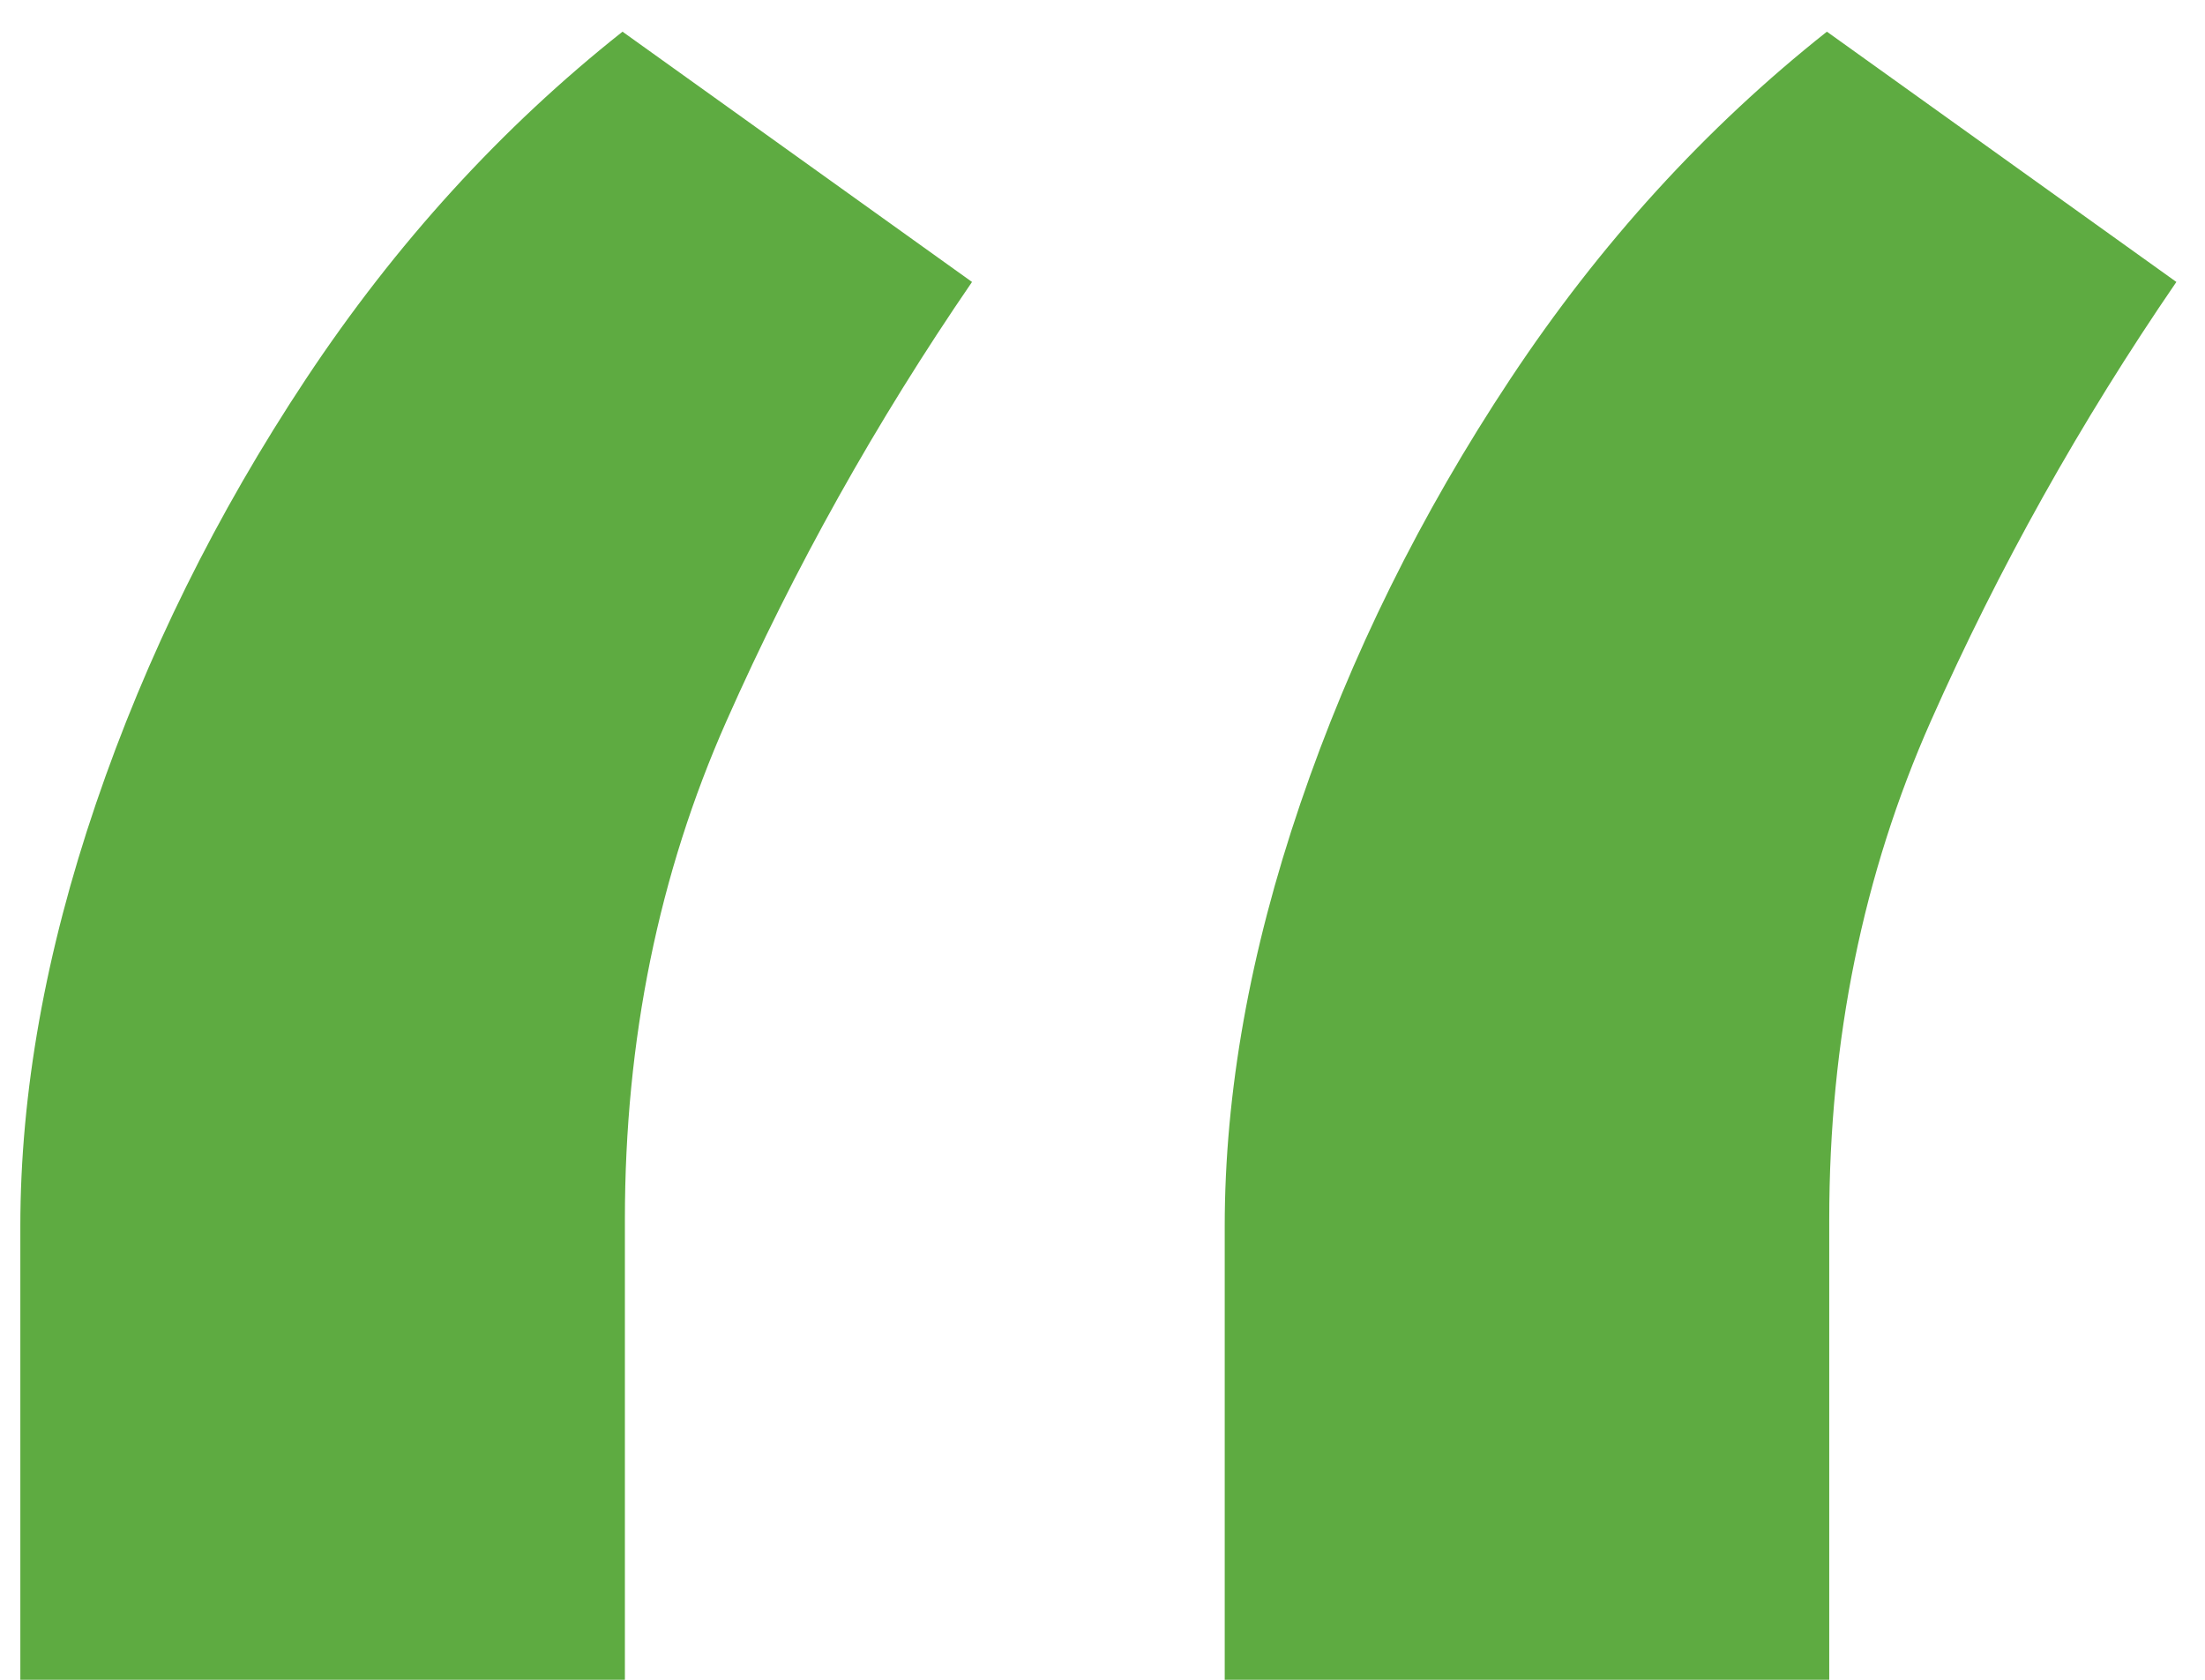 <svg width="63" height="48" viewBox="0 0 63 48" fill="none" xmlns="http://www.w3.org/2000/svg">
<path d="M0.581 48V35.045C0.581 31.222 1.301 27.196 2.74 22.968C4.179 18.74 6.181 14.691 8.745 10.823C11.309 6.955 14.323 3.649 17.786 0.905L27.772 8.057C25.028 12.06 22.689 16.243 20.755 20.607C18.821 24.97 17.854 29.715 17.854 34.843V48H0.581ZM34.992 48V35.045C34.992 31.222 35.711 27.196 37.151 22.968C38.59 18.74 40.592 14.691 43.156 10.823C45.719 6.955 48.733 3.649 52.197 0.905L62.182 8.057C59.439 12.06 57.1 16.243 55.166 20.607C53.231 24.97 52.264 29.715 52.264 34.843V48H34.992Z" fill="#5EAB41"/>
</svg>

